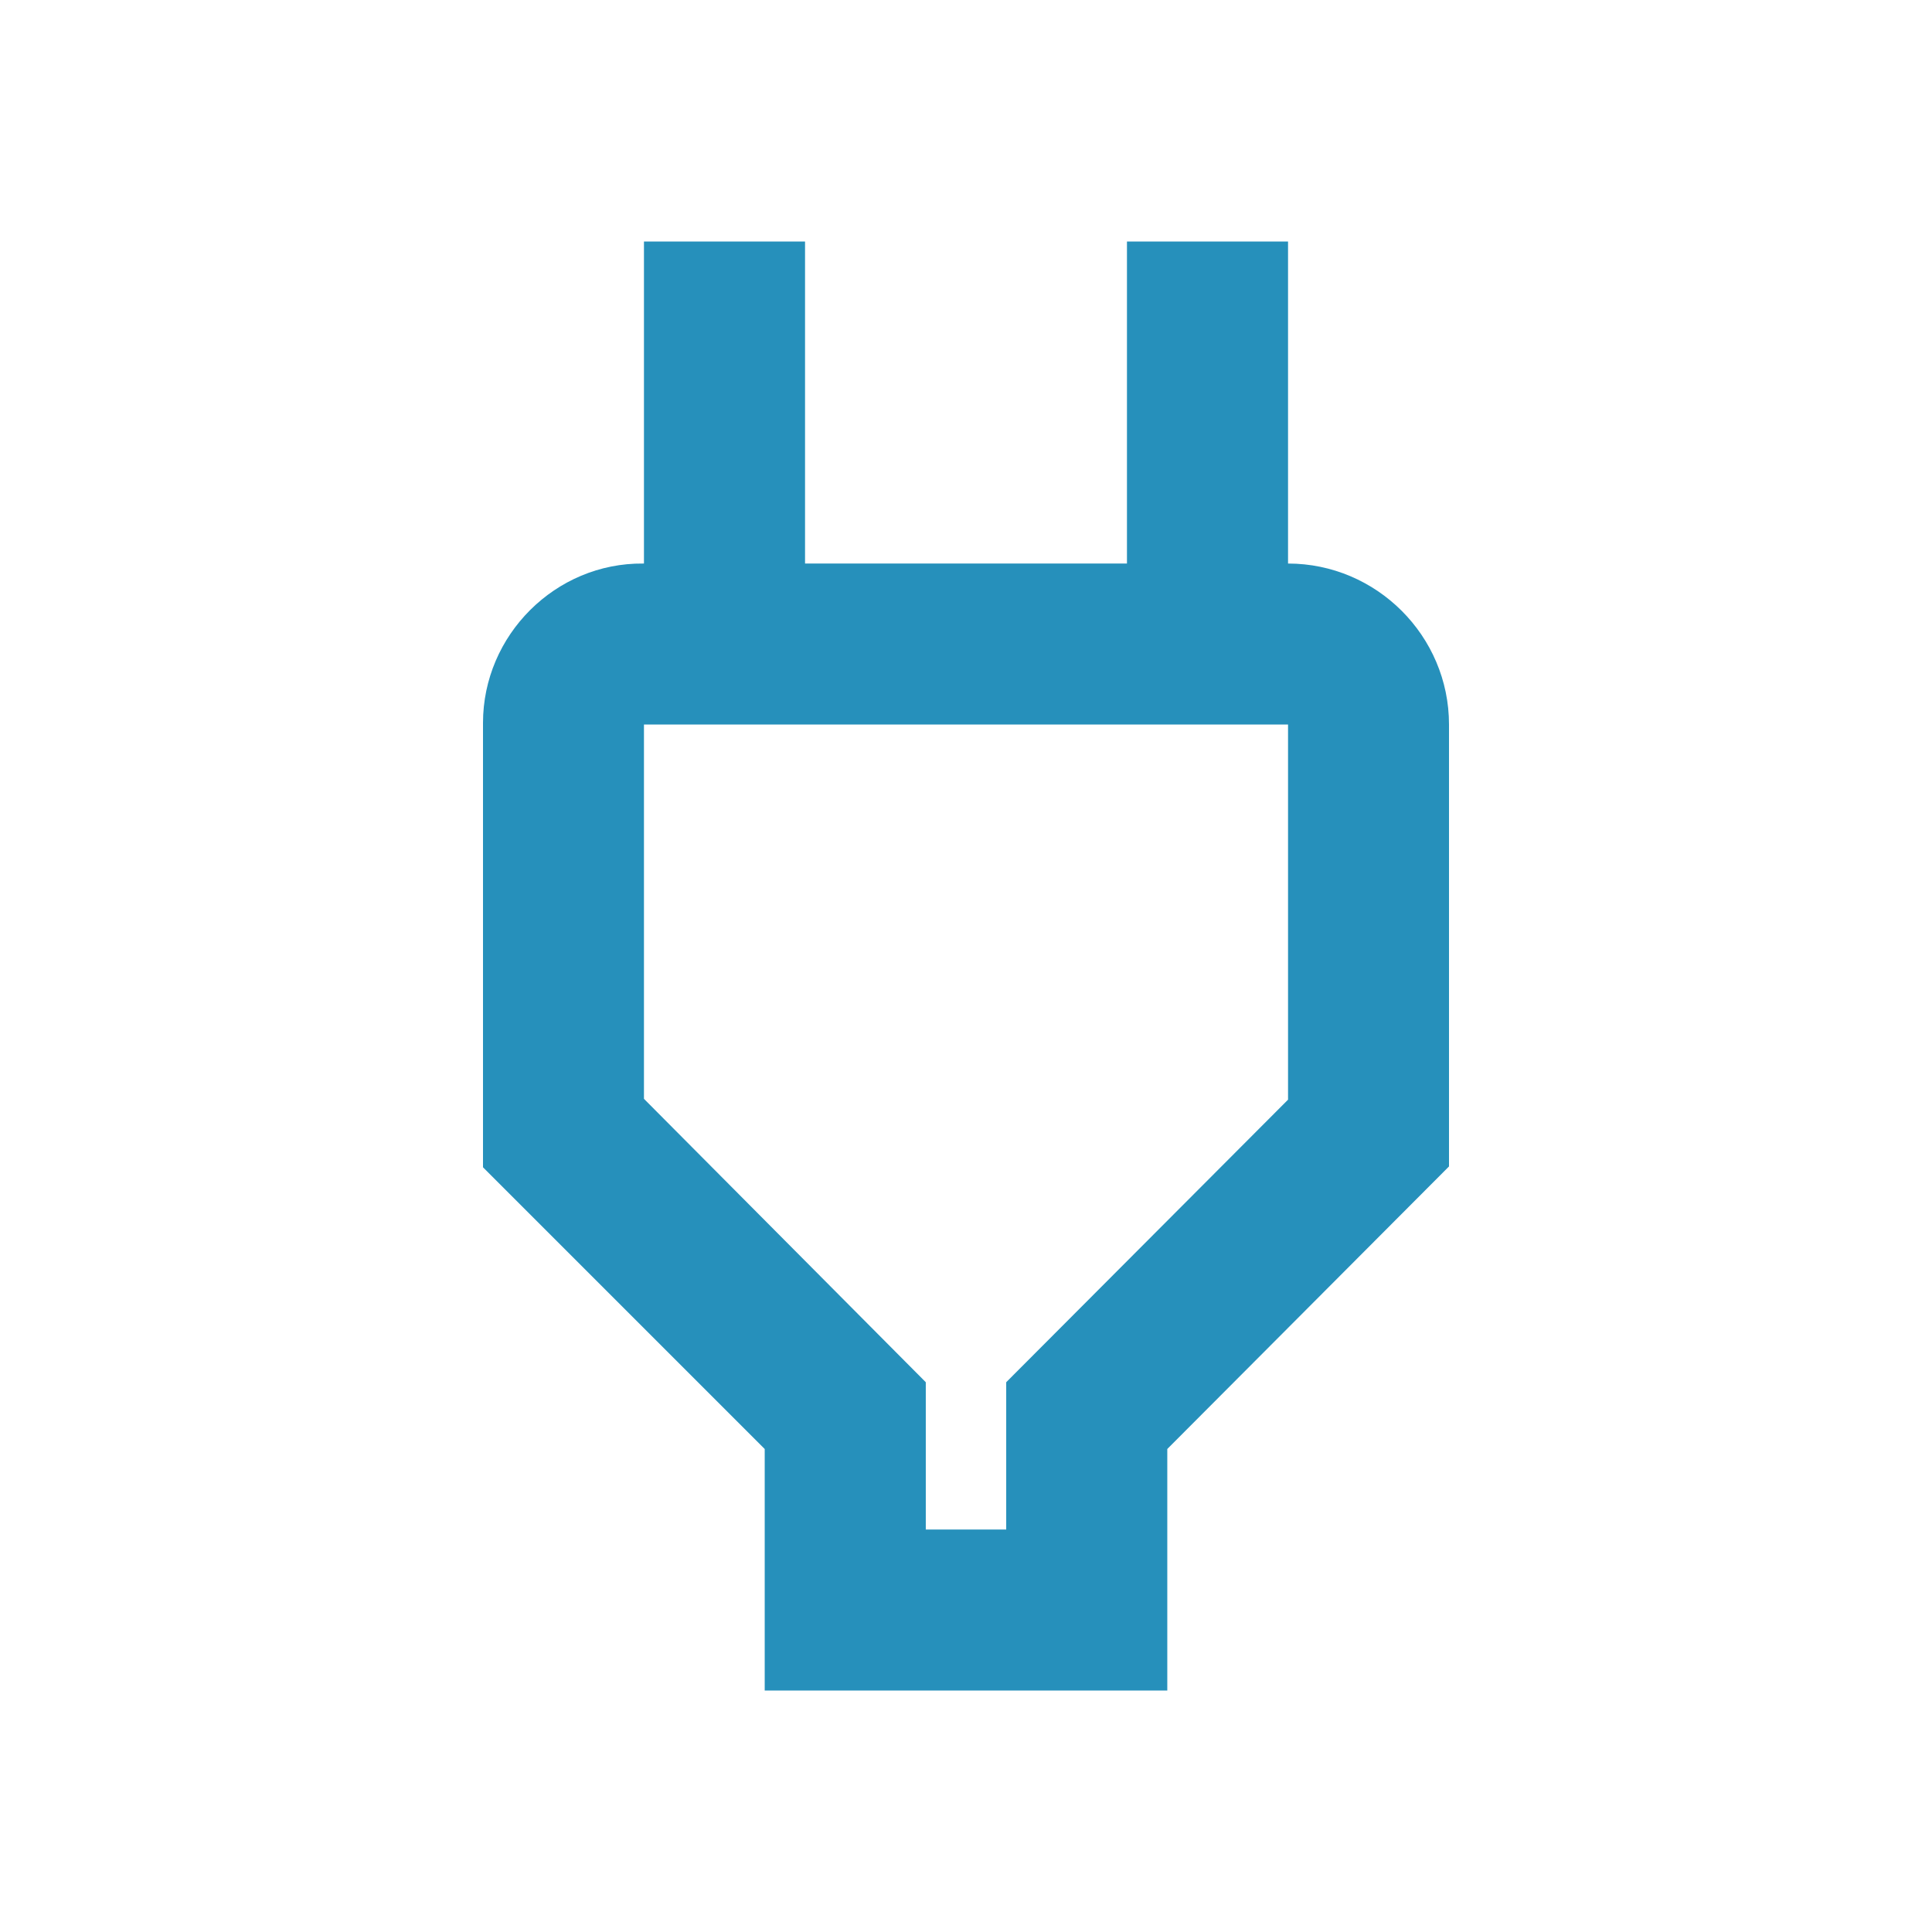<svg width="16" height="16" viewBox="0 0 16 16" fill="none" xmlns="http://www.w3.org/2000/svg">
<path d="M10.667 6V9.107L8.333 11.447V12.667H7.667V11.447L5.333 9.1V6H10.667ZM10.667 2H9.333V4.667H6.667V2H5.333V4.667H5.327C4.6 4.66 4 5.26 4 5.987V9.667L6.333 12V14H9.667V12L12 9.66V6C12 5.267 11.4 4.667 10.667 4.667V2Z" fill="#2690BB"/>
</svg>
